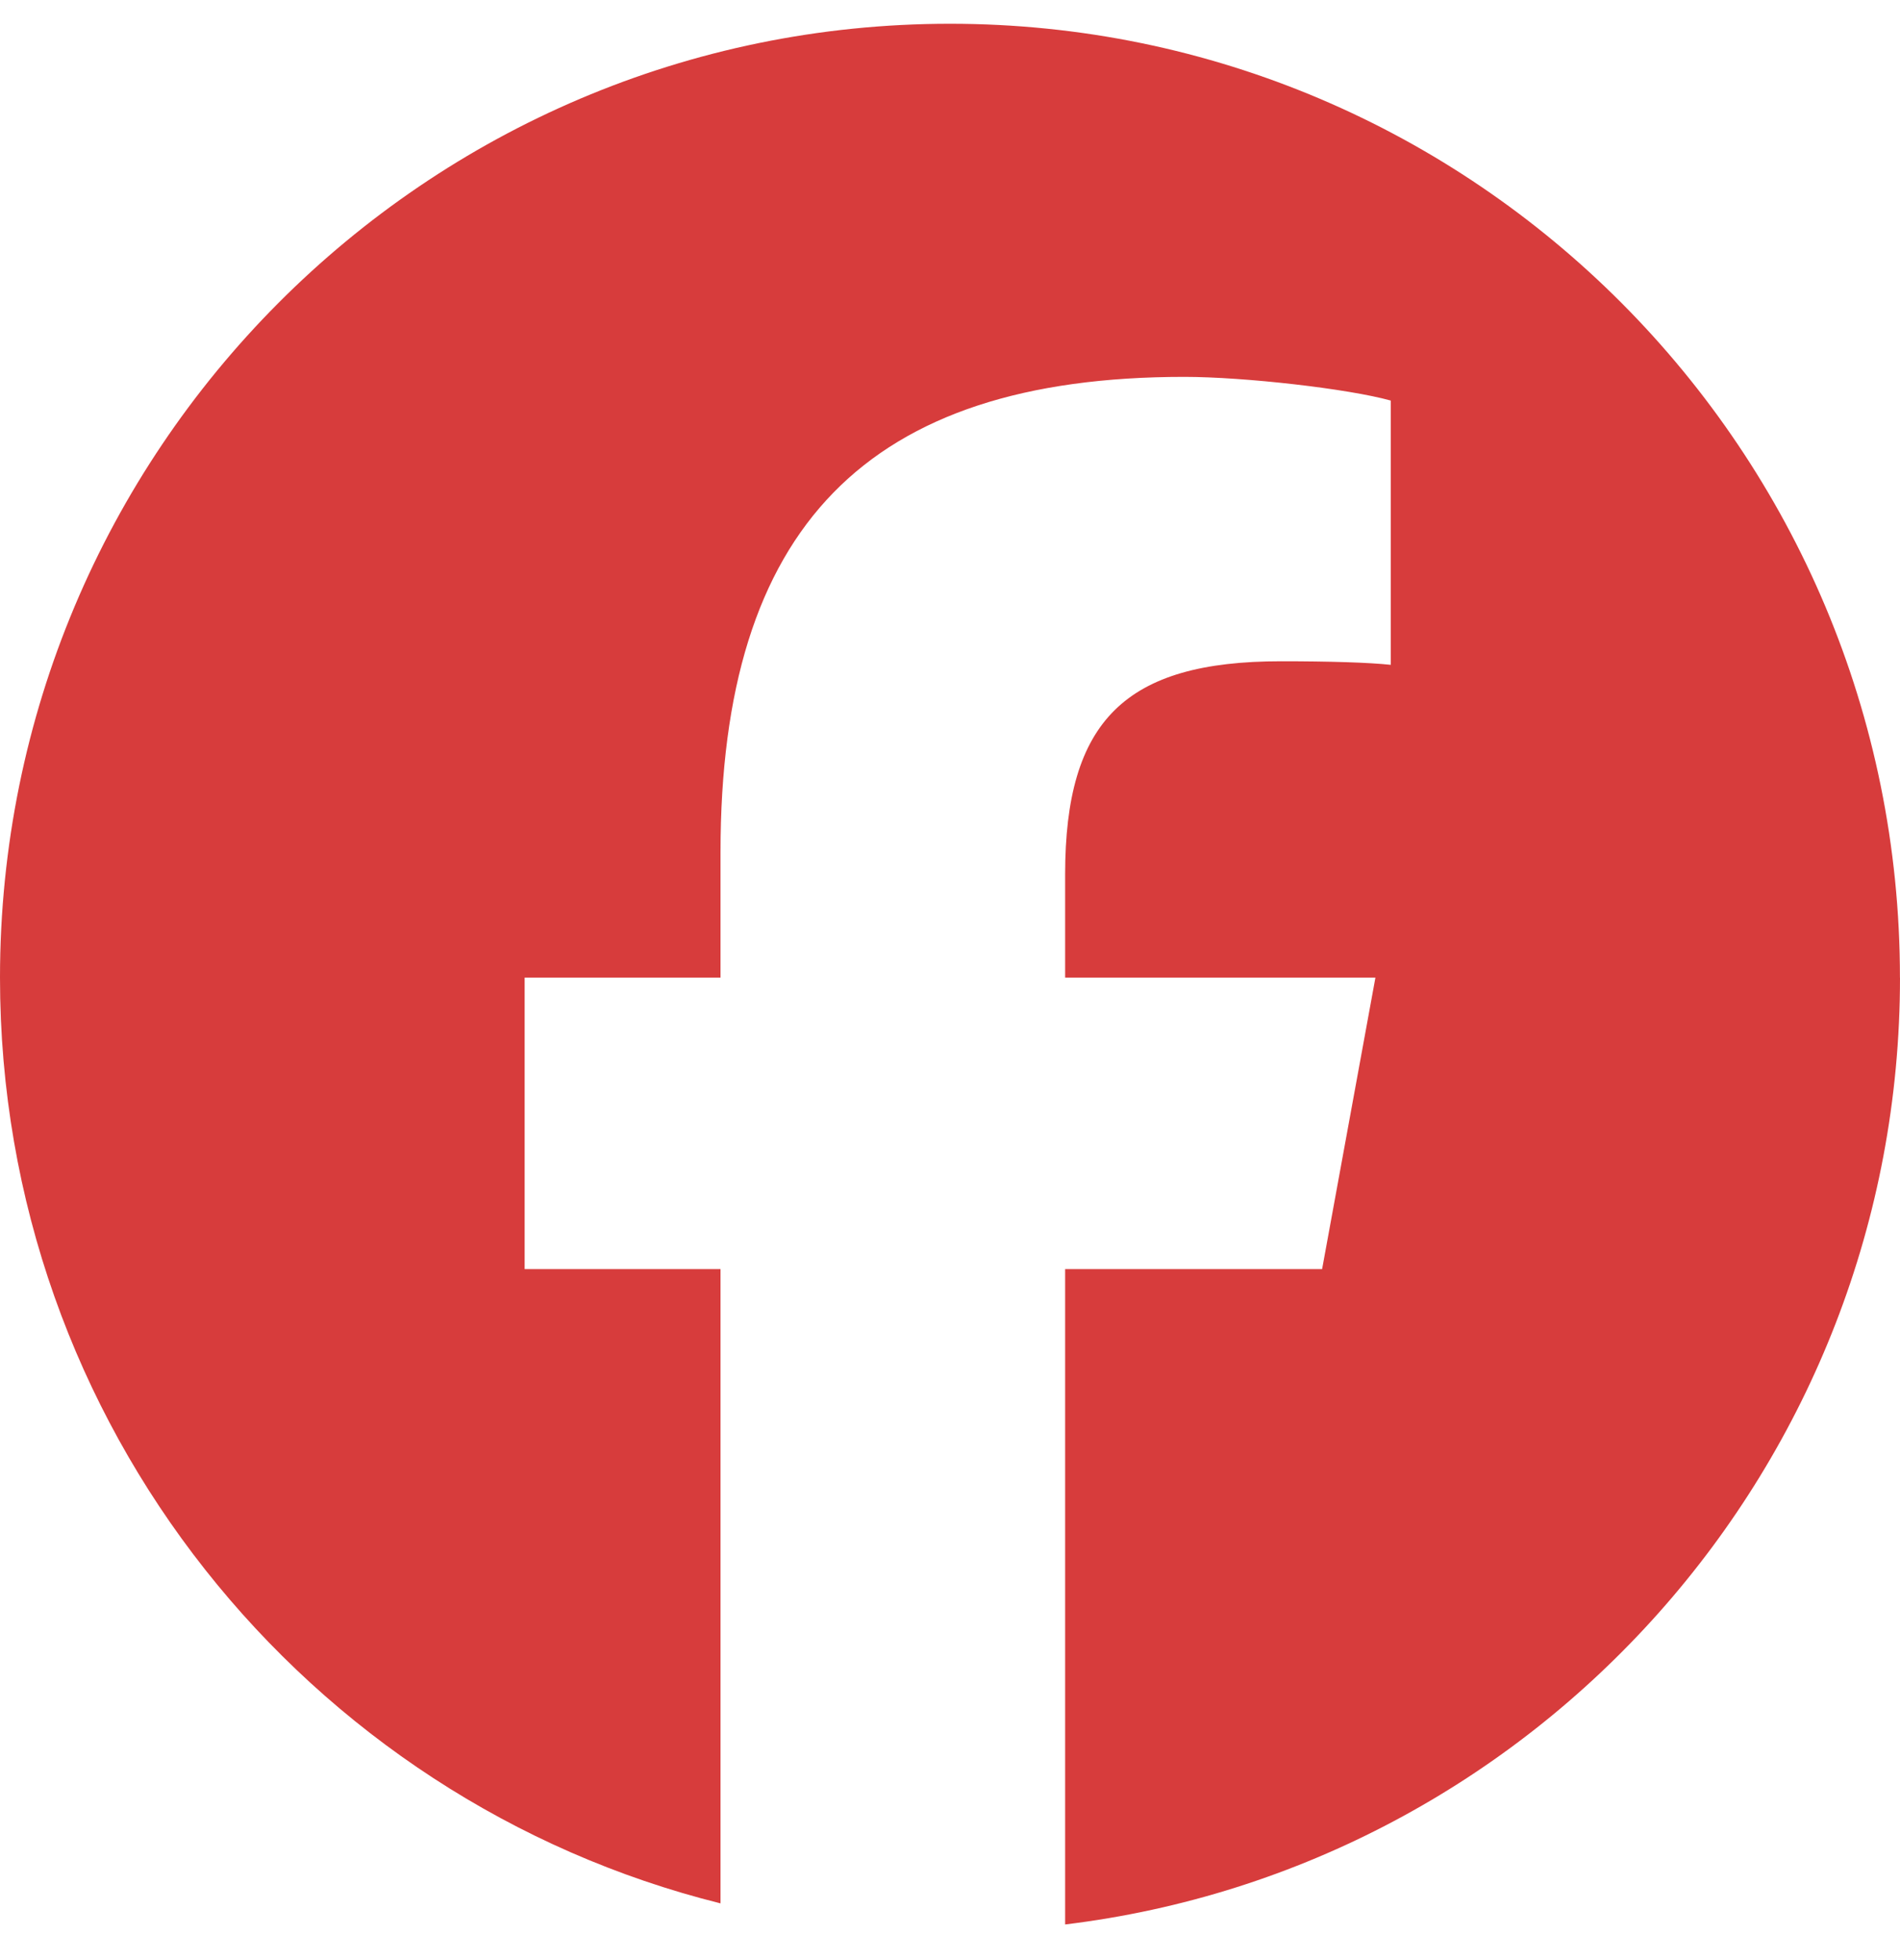 <svg width="32" height="33" viewBox="0 0 32 33" fill="none" xmlns="http://www.w3.org/2000/svg">
<path d="M31.999 16.459C31.999 7.59 24.836 0.4 16 0.4C7.163 0.4 0 7.59 0 16.459C0 23.99 5.166 30.309 12.135 32.045V21.367H8.836V16.459H12.135V14.345C12.135 8.879 14.599 6.345 19.946 6.345C20.96 6.345 22.709 6.545 23.424 6.744V11.193C23.047 11.153 22.391 11.133 21.576 11.133C18.953 11.133 17.939 12.13 17.939 14.723V16.459H23.165L22.267 21.367H17.939V32.4C25.861 31.44 32 24.67 32 16.459H31.999Z" fill="#D73C3C"/>
</svg>
